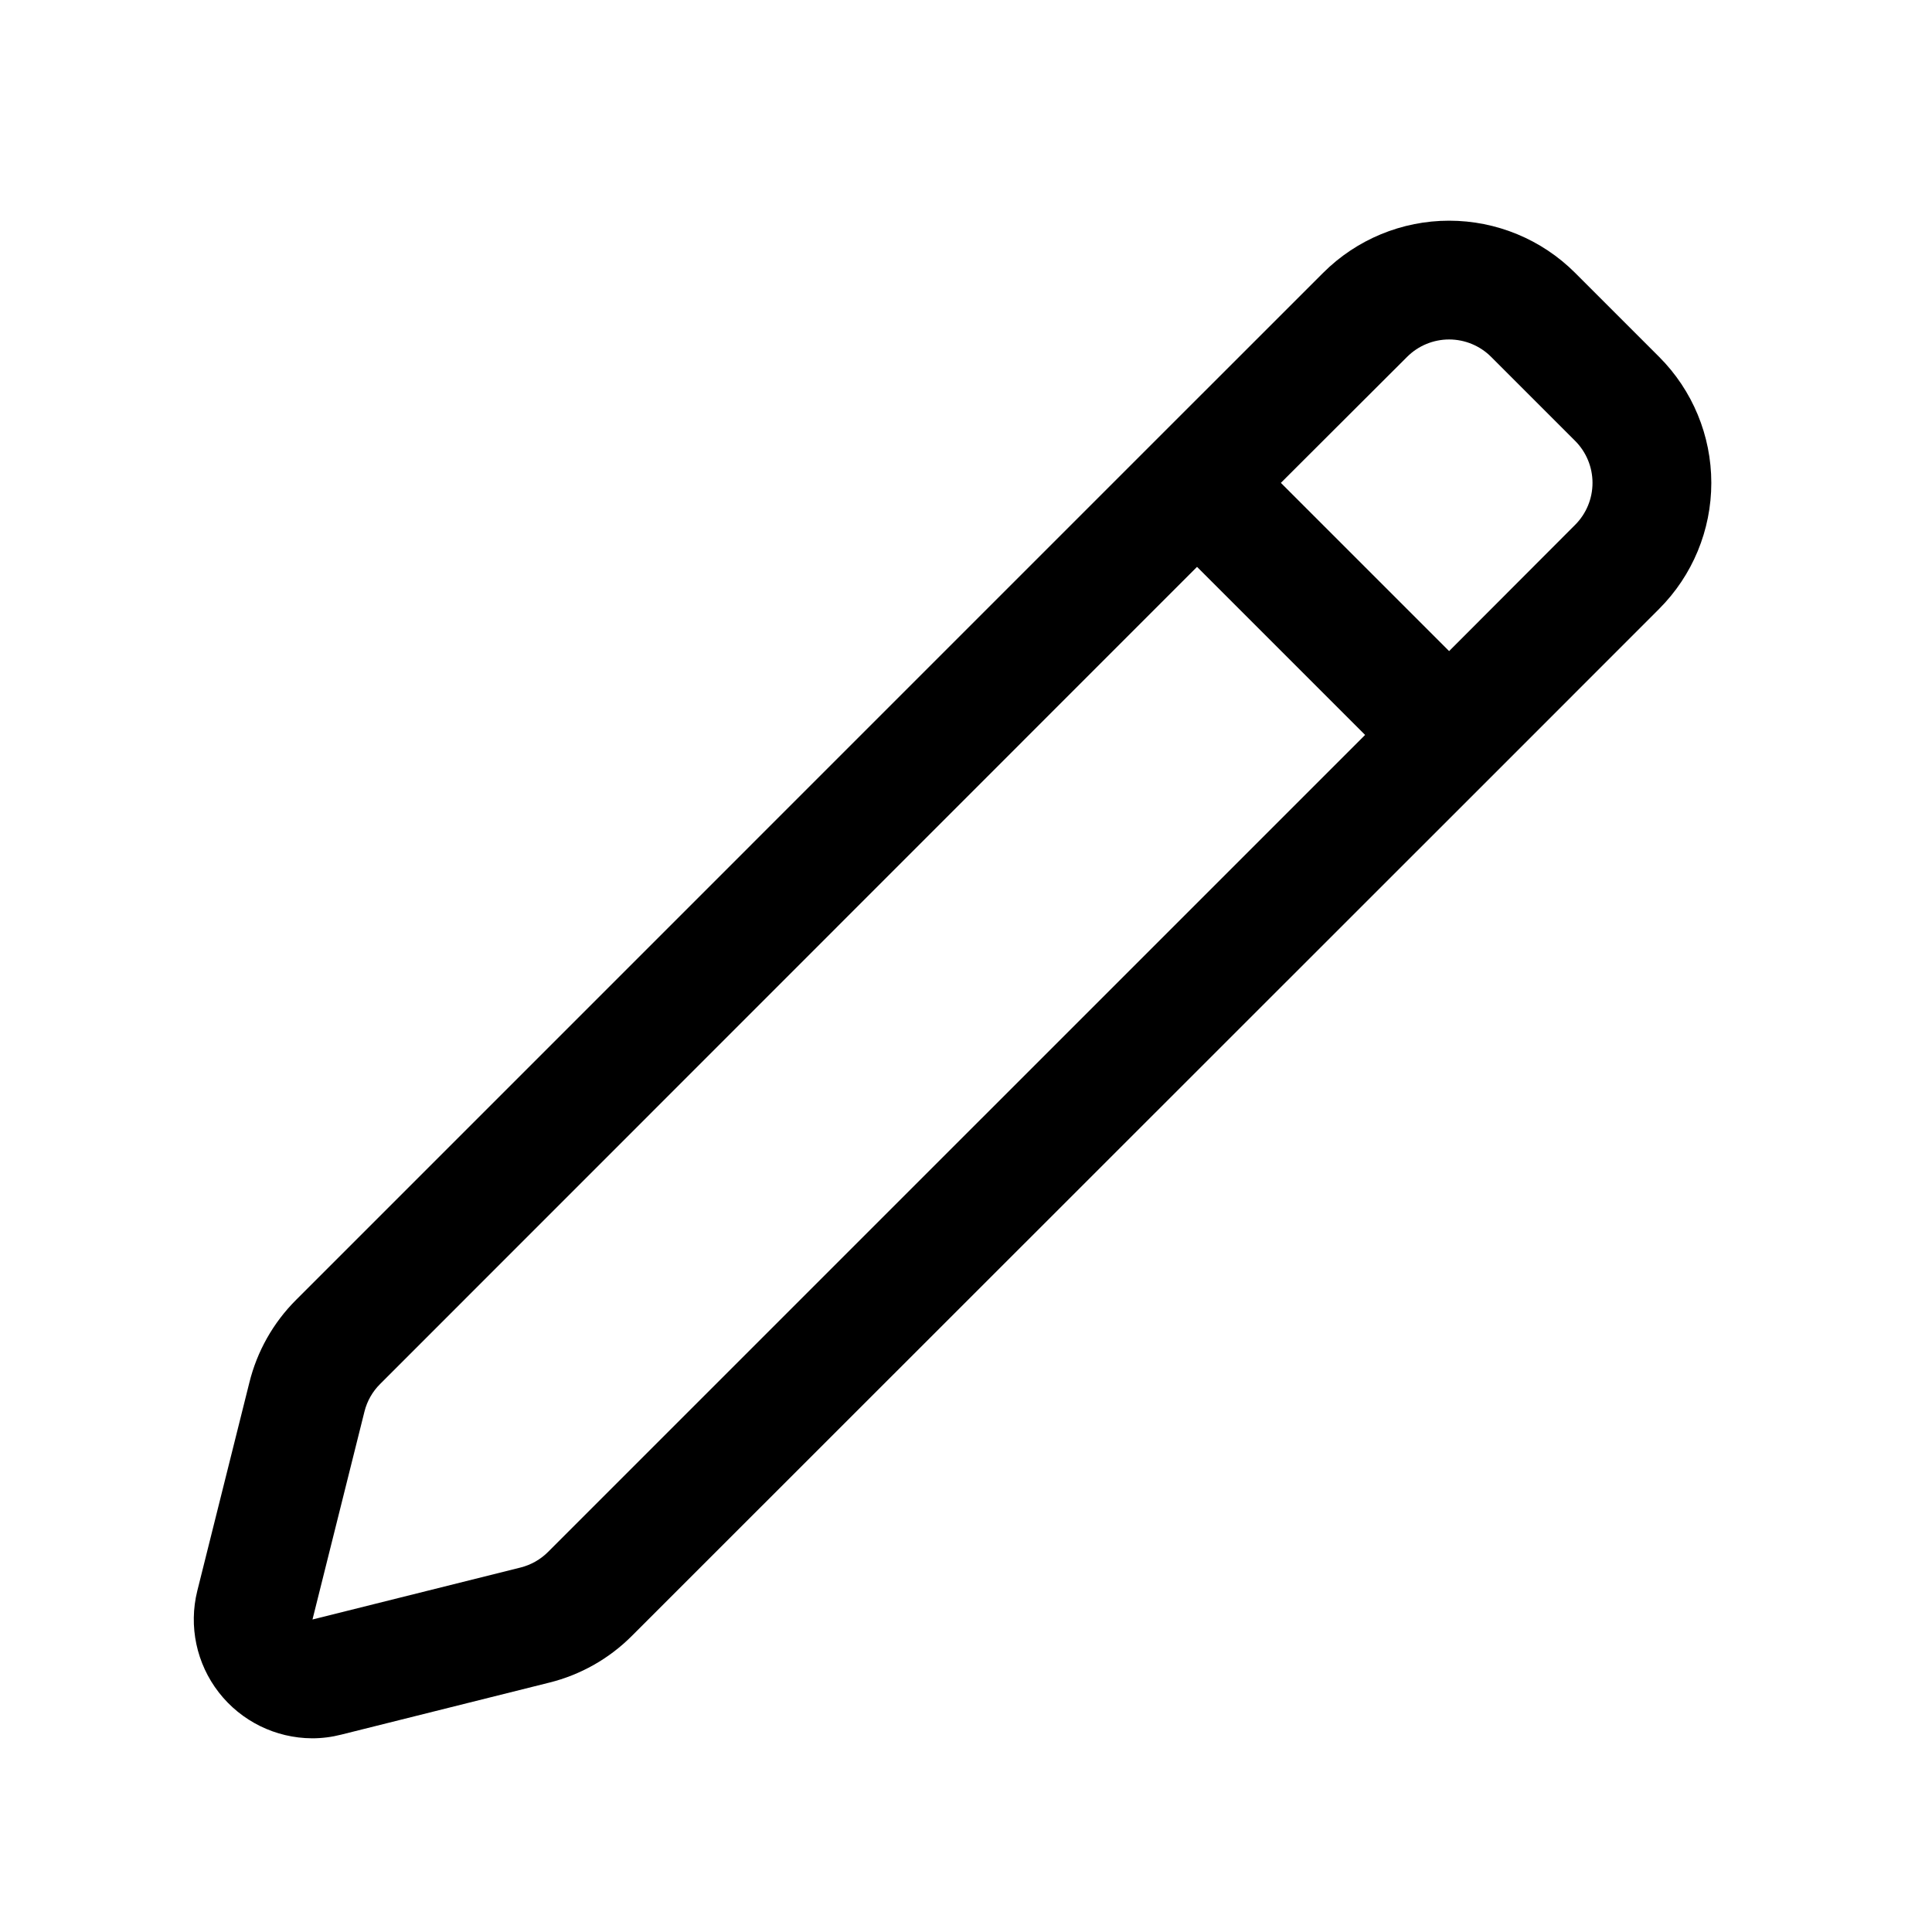 <?xml version="1.0" encoding="UTF-8"?>
<!-- Uploaded to: ICON Repo, www.svgrepo.com, Generator: ICON Repo Mixer Tools -->
<svg fill="#000000" width="800px" height="800px" version="1.1" viewBox="144 144 512 512" xmlns="http://www.w3.org/2000/svg">
 <path d="m226.69 604.67c2.613 0 5.215-0.328 7.746-0.977l55.105-13.777c8.312-2.055 15.906-6.352 21.945-12.422l227.68-227.59 44.523-44.539v-0.004c8.855-8.855 13.828-20.867 13.828-33.391s-4.973-24.535-13.828-33.395l-22.262-22.262c-8.855-8.855-20.867-13.828-33.395-13.828-12.523 0-24.535 4.973-33.391 13.828l-44.539 44.523-227.6 227.61c-6.09 6.066-10.395 13.691-12.438 22.043l-13.777 55.105v-0.004c-2.328 9.375-0.223 19.301 5.707 26.926 5.934 7.625 15.035 12.102 24.695 12.152zm290.21-366.1c2.953-2.949 6.957-4.609 11.129-4.609 4.176 0 8.18 1.66 11.133 4.609l22.262 22.262c2.953 2.953 4.609 6.957 4.609 11.133s-1.656 8.18-4.609 11.129l-33.395 33.457-44.586-44.586zm-276.31 279.5c0.691-2.769 2.129-5.297 4.156-7.305l216.48-216.54 44.539 44.539-216.51 216.5c-2.012 2.016-4.527 3.445-7.289 4.141l-55.152 13.777z"/>
</svg>
